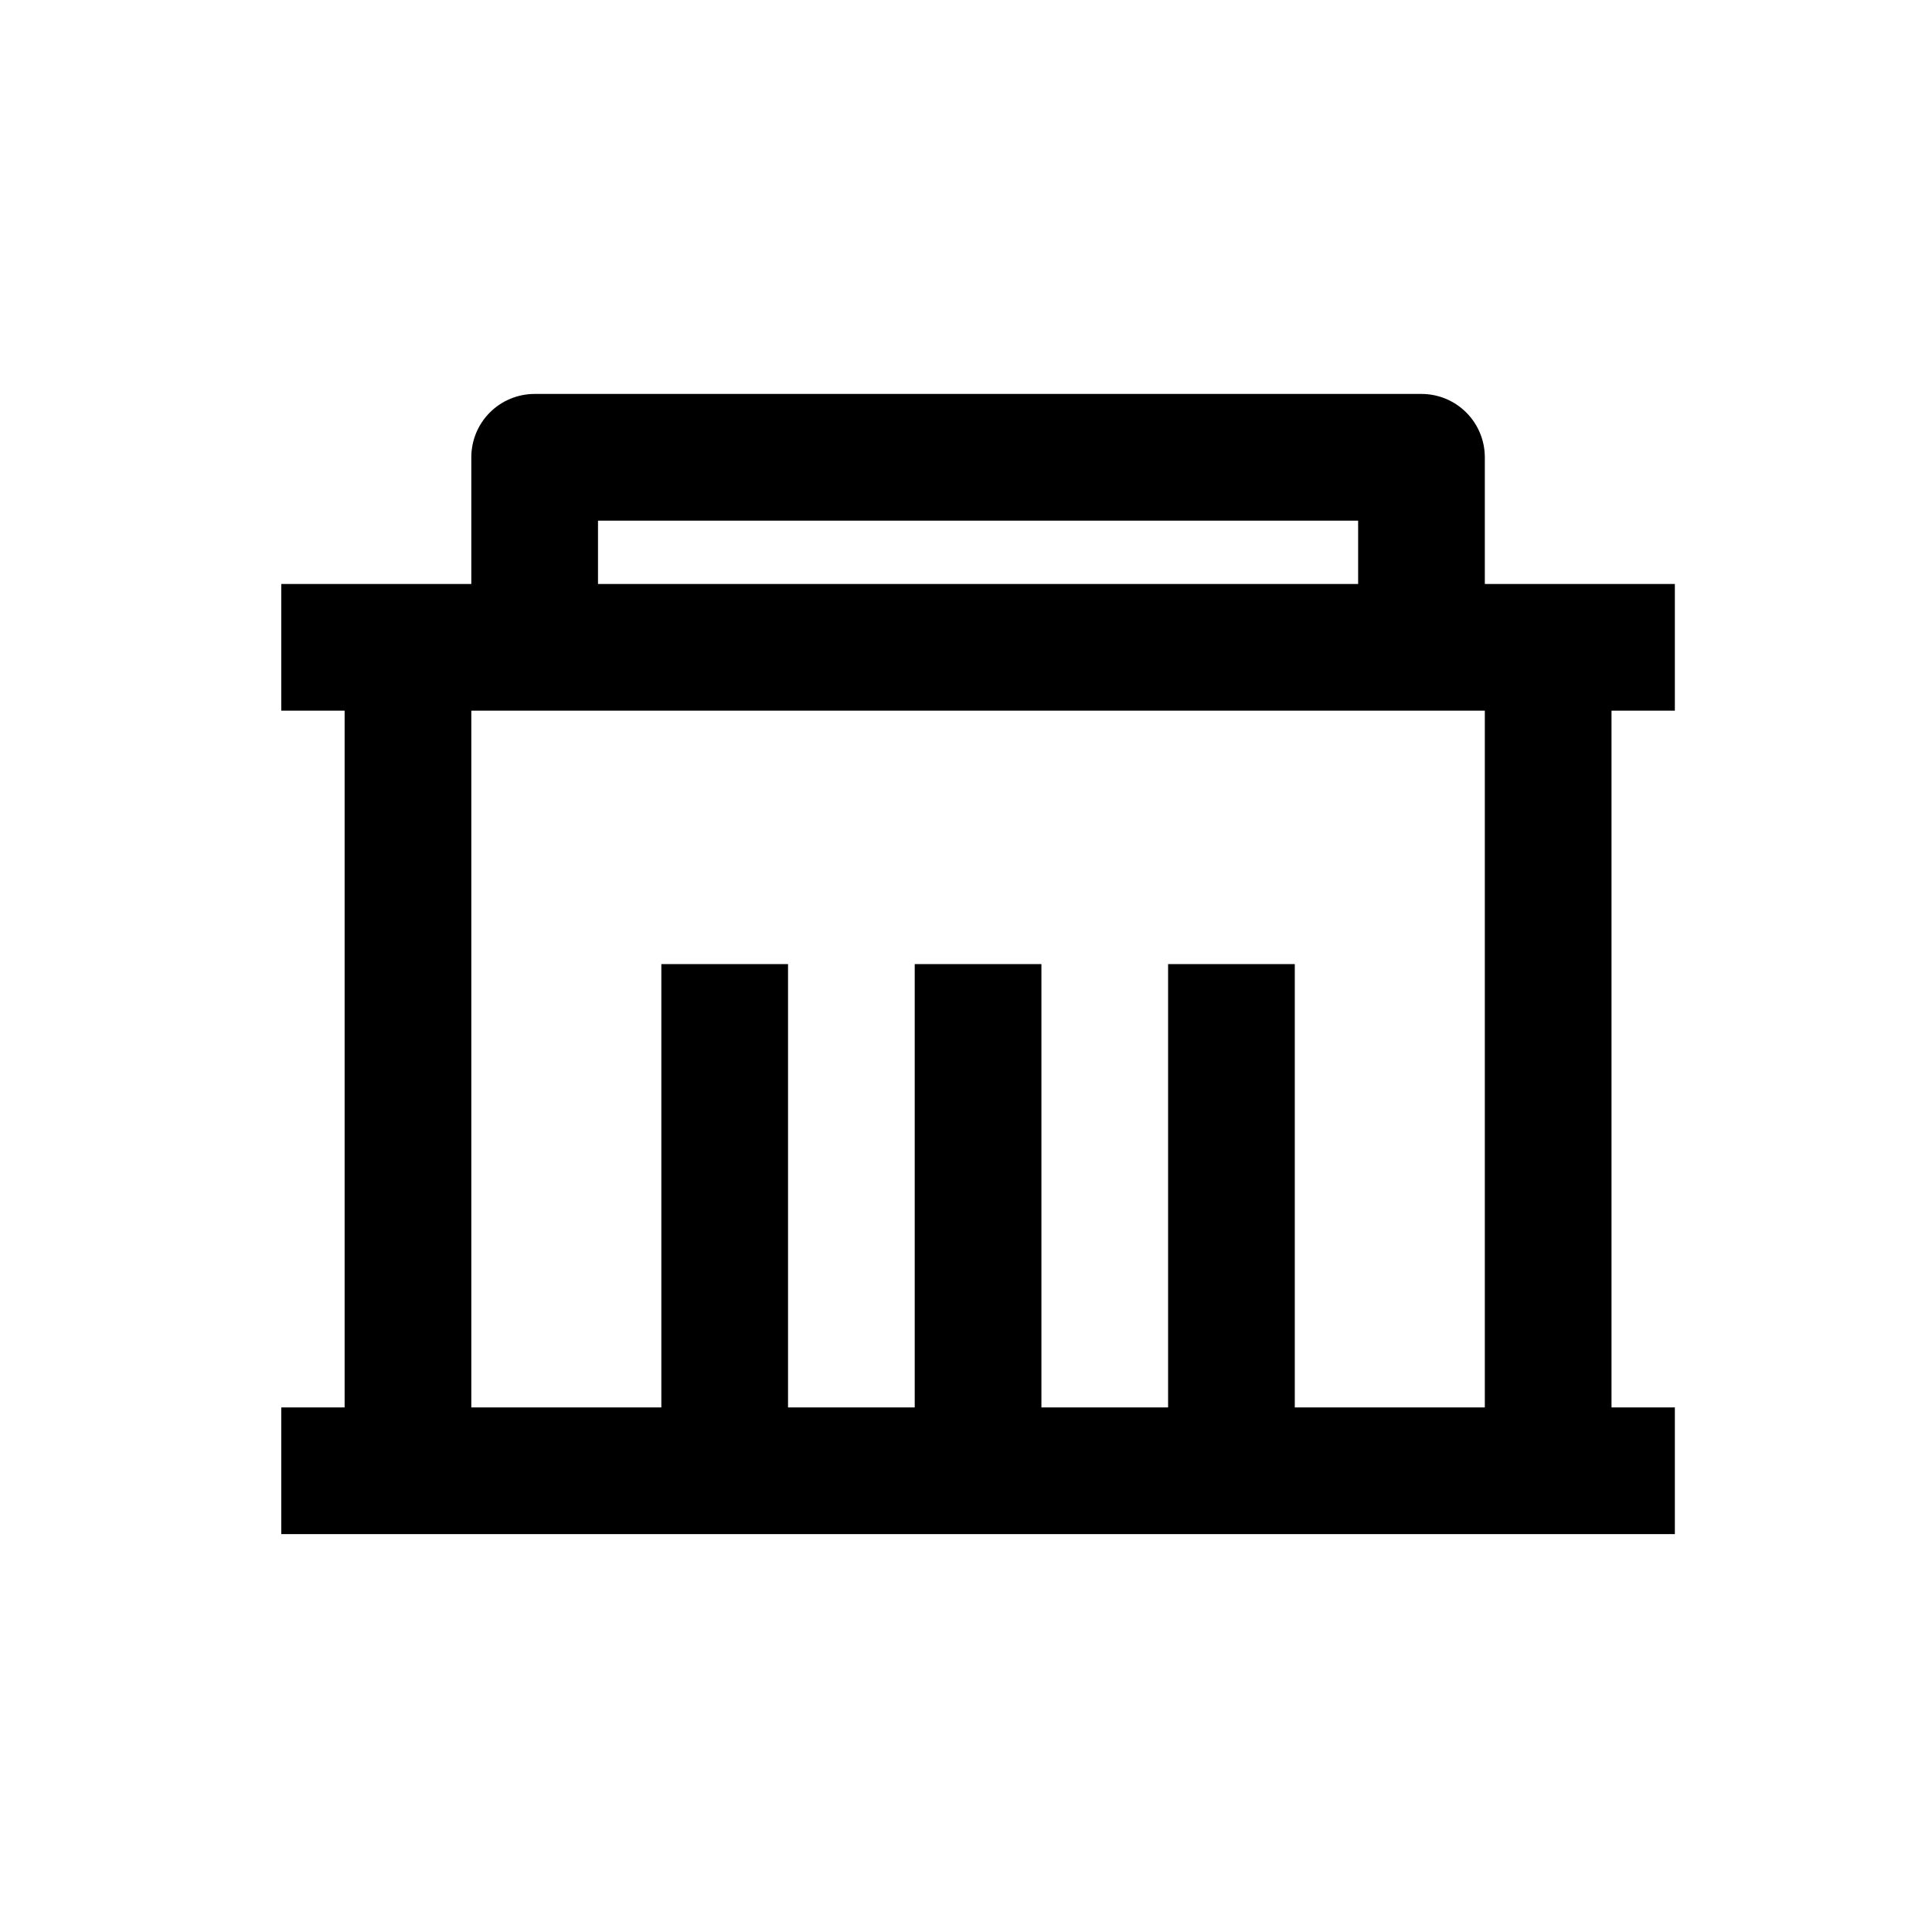 <svg width="61" height="61" viewBox="0 0 61 61" fill="none" xmlns="http://www.w3.org/2000/svg">
<path d="M46.881 18.439H52.881V22.439H50.881V44.438H52.881V48.438H8.881V44.438H10.881V22.439H8.881V18.439H14.881V14.438C14.881 13.908 15.091 13.399 15.466 13.024C15.841 12.649 16.35 12.438 16.881 12.438H44.881C45.411 12.438 45.92 12.649 46.295 13.024C46.67 13.399 46.881 13.908 46.881 14.438V18.439ZM46.881 22.439H14.881V44.438H20.881V30.439H24.881V44.438H28.881V30.439H32.881V44.438H36.881V30.439H40.881V44.438H46.881V22.439ZM18.881 16.439V18.439H42.881V16.439H18.881Z" fill="black"/>
</svg>
